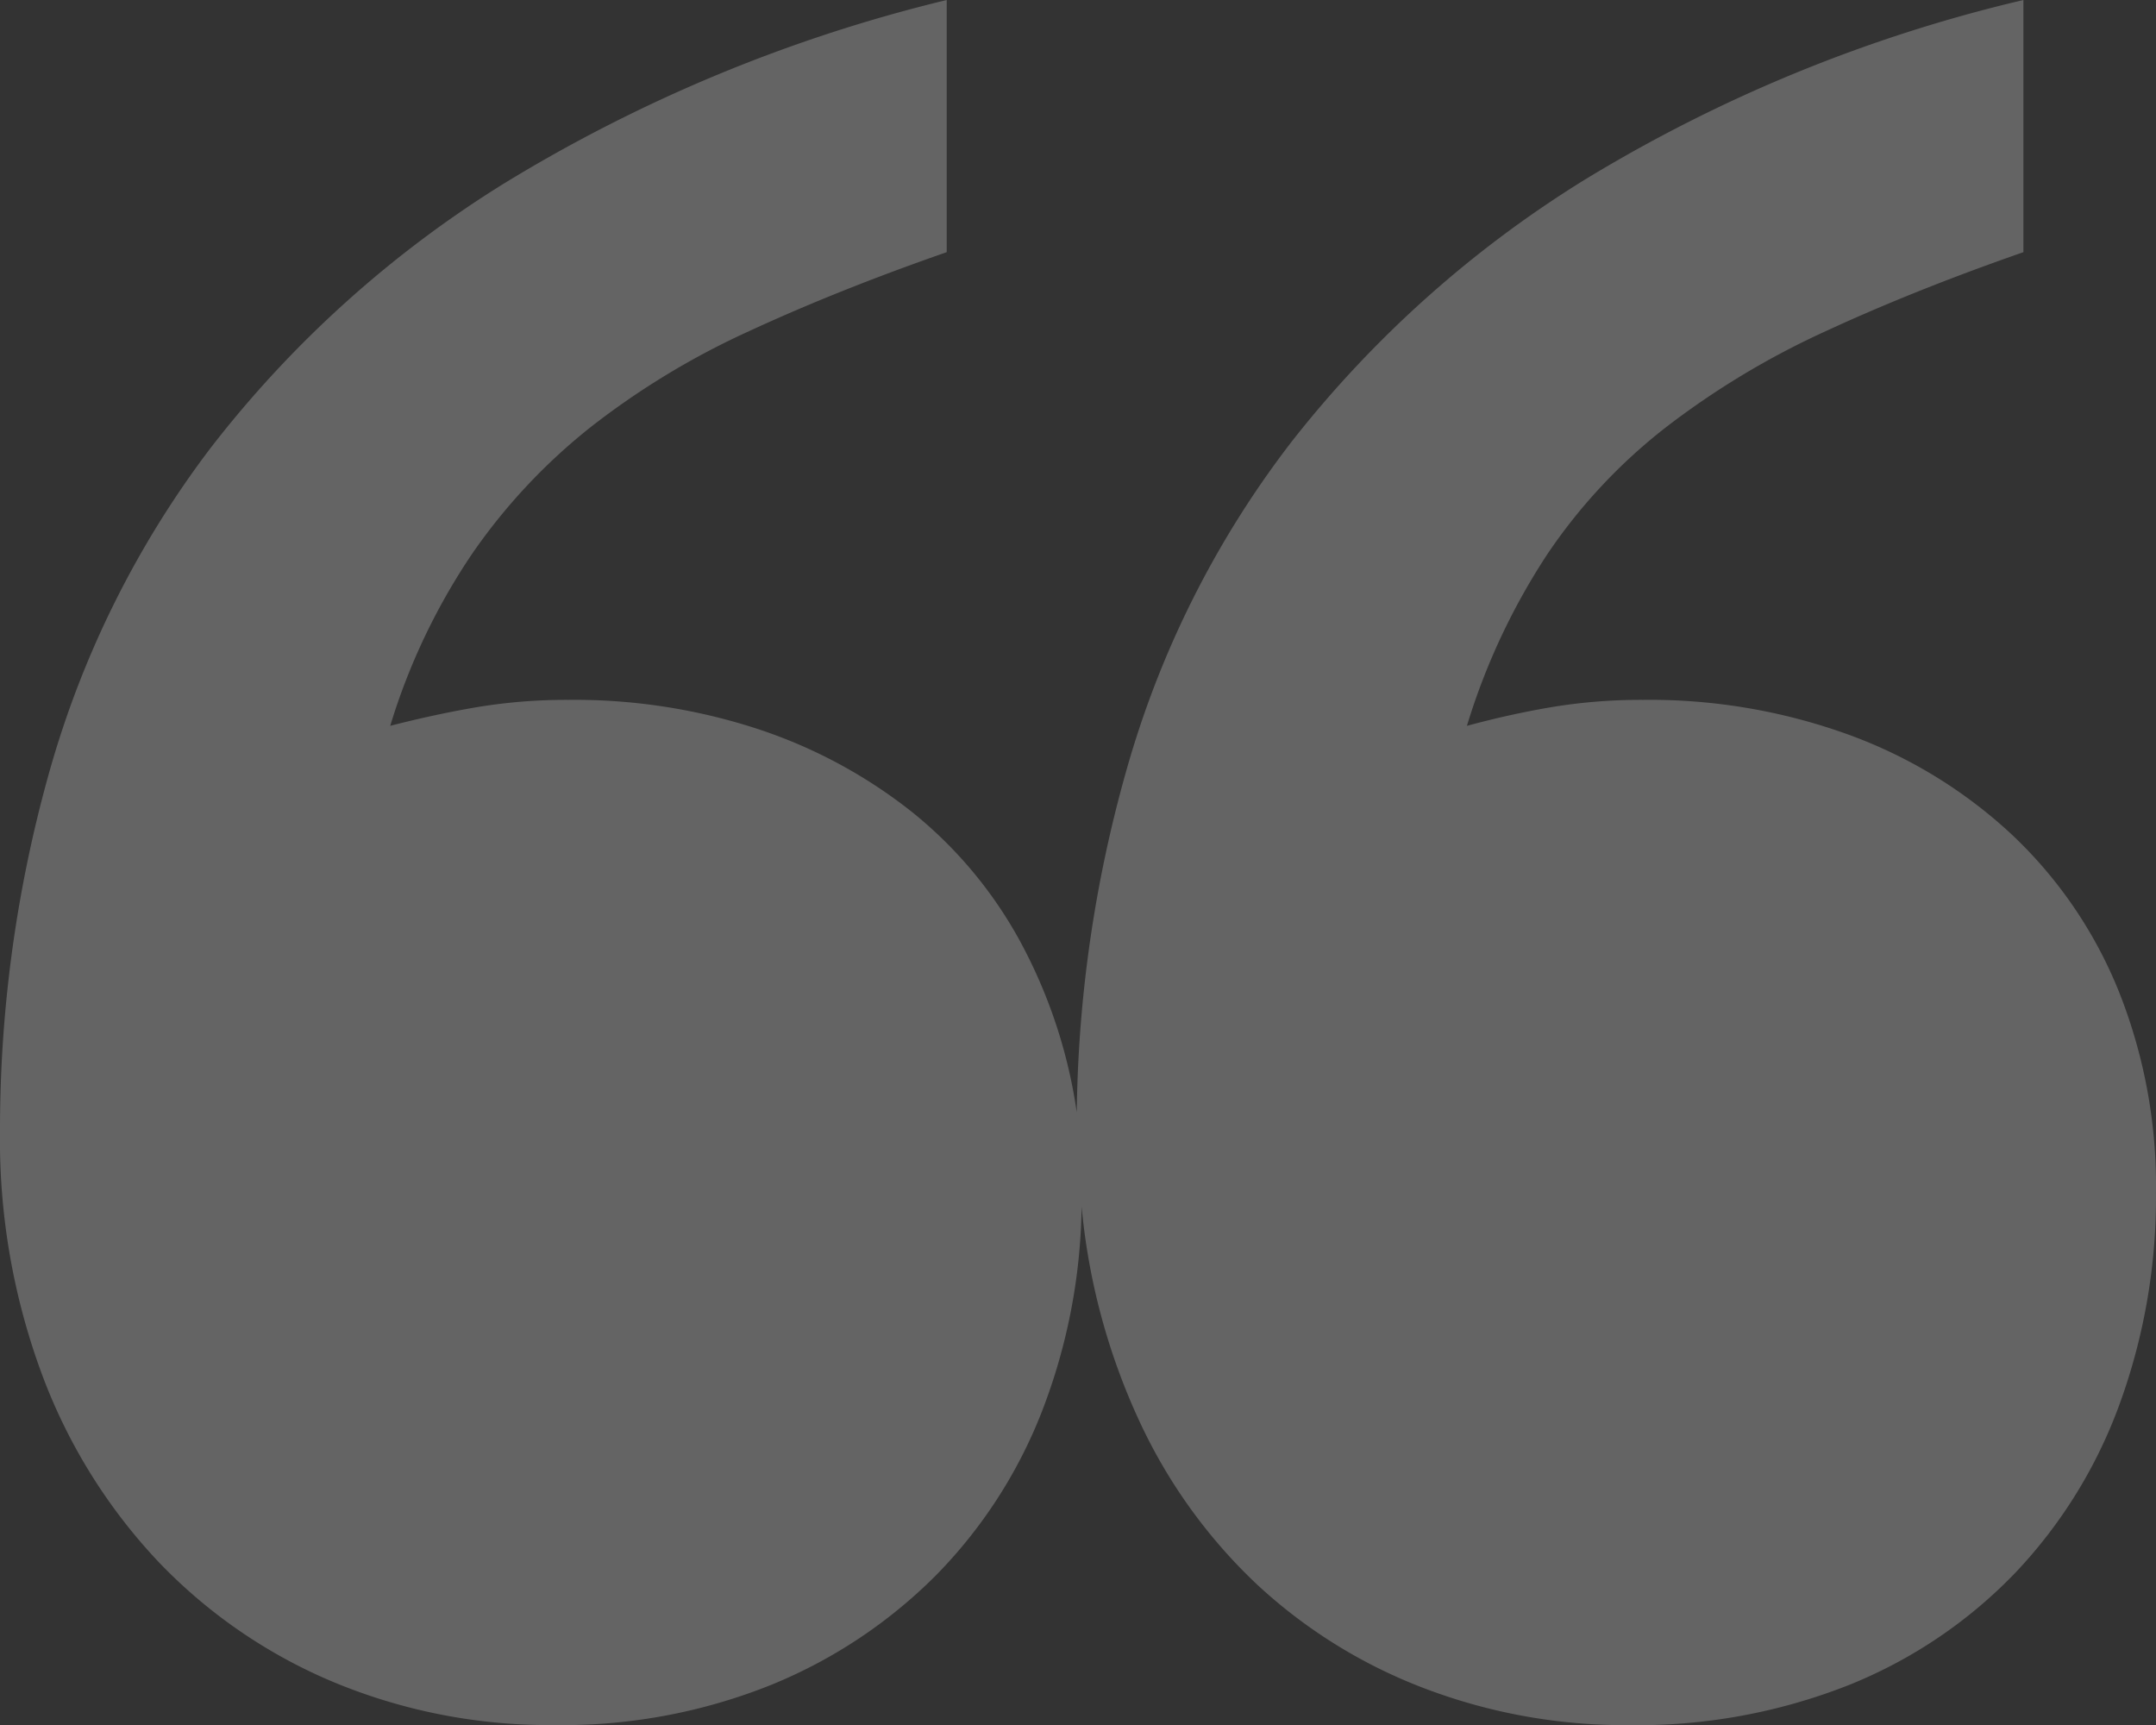 <svg xmlns="http://www.w3.org/2000/svg" width="80" height="64" viewBox="0 0 80 64">
  <rect x="0" y="0" width="80" height="64" fill="#333333" stroke="none"/>
  <path id="パス_74710" data-name="パス 74710" d="M29.761-8.41q-4.022,1.4-7.33,2.929a29.167,29.167,0,0,0-5.855,3.541,21.759,21.759,0,0,0-4.425,4.721A23.688,23.688,0,0,0,9.113,9.163q1.7-.437,3.263-.7A20.28,20.28,0,0,1,15.728,8.2a21.839,21.839,0,0,1,7.061,1.093,18.53,18.53,0,0,1,5.676,3.06,15.919,15.919,0,0,1,4.022,4.809,19,19,0,0,1,2.1,6.339,48.546,48.546,0,0,1,1.966-13.115,35.917,35.917,0,0,1,6.034-11.8A41.54,41.54,0,0,1,53.4-11.077a55.777,55.777,0,0,1,16.313-6.689V-8.41q-4.022,1.4-7.33,2.929a30.413,30.413,0,0,0-5.9,3.541,20.4,20.4,0,0,0-4.425,4.721,24.56,24.56,0,0,0-2.994,6.383q1.609-.437,3.173-.7A20.28,20.28,0,0,1,55.594,8.2a21.674,21.674,0,0,1,7.687,1.311,17.819,17.819,0,0,1,6.034,3.716A16.422,16.422,0,0,1,73.247,19a19.465,19.465,0,0,1,1.385,7.475A22.4,22.4,0,0,1,73.292,34.3,18.056,18.056,0,0,1,69.4,40.6a17.709,17.709,0,0,1-6.168,4.153,21.365,21.365,0,0,1-8.179,1.486A20.9,20.9,0,0,1,47.5,44.879a19.063,19.063,0,0,1-6.212-3.847,19.7,19.7,0,0,1-4.38-6.077A24.187,24.187,0,0,1,34.767,27a21.775,21.775,0,0,1-1.475,7.607,17.951,17.951,0,0,1-3.933,6.077,18.441,18.441,0,0,1-6.123,4.066,20.78,20.78,0,0,1-8.045,1.486,20.826,20.826,0,0,1-8.134-1.574A19.276,19.276,0,0,1,.532,40.2,20.55,20.55,0,0,1-3.8,33.251,25.02,25.02,0,0,1-5.367,24.2,49,49,0,0,1-3.535,10.868,35.986,35.986,0,0,1,2.454-1.154a41.16,41.16,0,0,1,10.86-9.792,57.175,57.175,0,0,1,16.447-6.82Z" transform="translate(5.367 17.766)" fill="#fff" opacity="0.24"/>
</svg>
